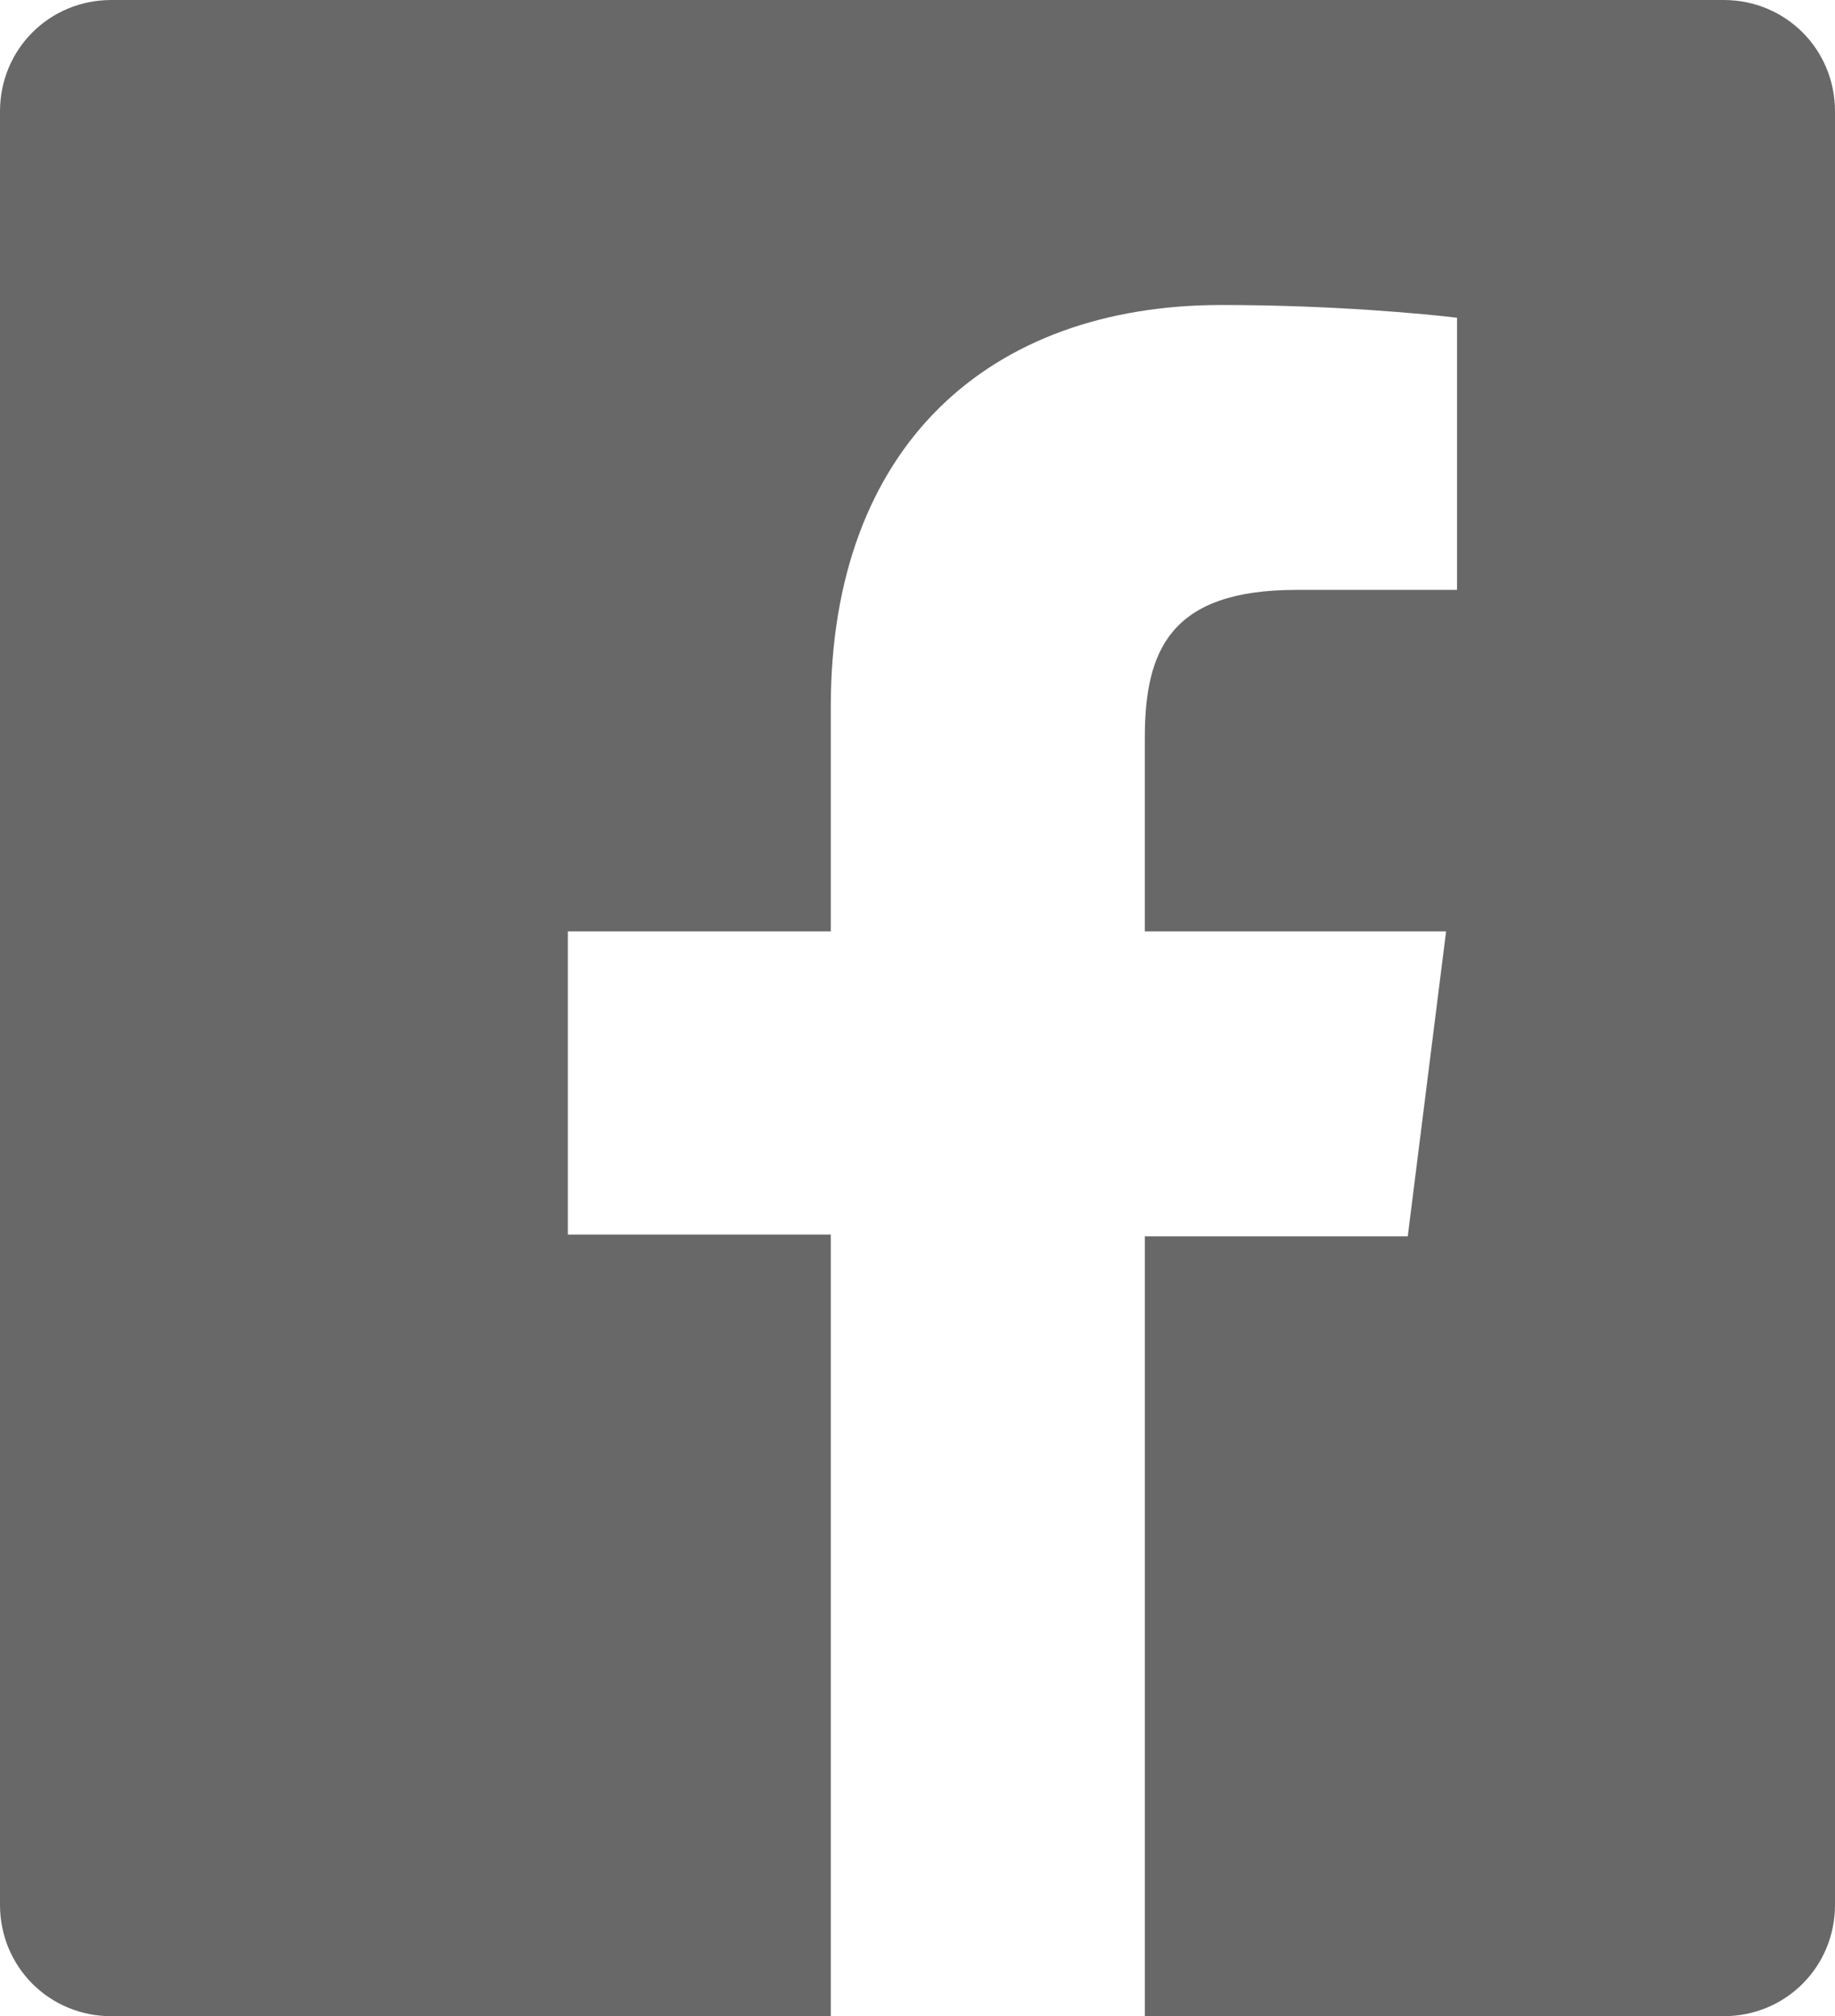 <?xml version="1.0" encoding="utf-8"?>
<!-- Generator: Adobe Illustrator 24.1.2, SVG Export Plug-In . SVG Version: 6.00 Build 0)  -->
<svg version="1.1" id="レイヤー_1" xmlns="http://www.w3.org/2000/svg" xmlns:xlink="http://www.w3.org/1999/xlink" x="0px"
	 y="0px" viewBox="0 0 100.5 110.4" style="enable-background:new 0 0 100.5 110.4;" xml:space="preserve">
<style type="text/css">
	.st0{fill:#686868;}
</style>
<path class="st0" d="M94.4,0H6.1C2.7,0,0,2.7,0,6.1v98.2c0,3.4,2.7,6.1,6.1,6.1h39.4V67.6H31.1V51h14.4V38.7c0-14.3,8.7-22,21.4-22
	c6.1,0,11.3,0.5,12.9,0.7v14.9l-8.8,0c-6.9,0-8.3,3.3-8.3,8.1V51h16.5l-2.1,16.7H62.7v42.7h31.7c3.4,0,6.1-2.7,6.1-6.1V6.1
	C100.5,2.7,97.8,0,94.4,0z"/>
</svg>
